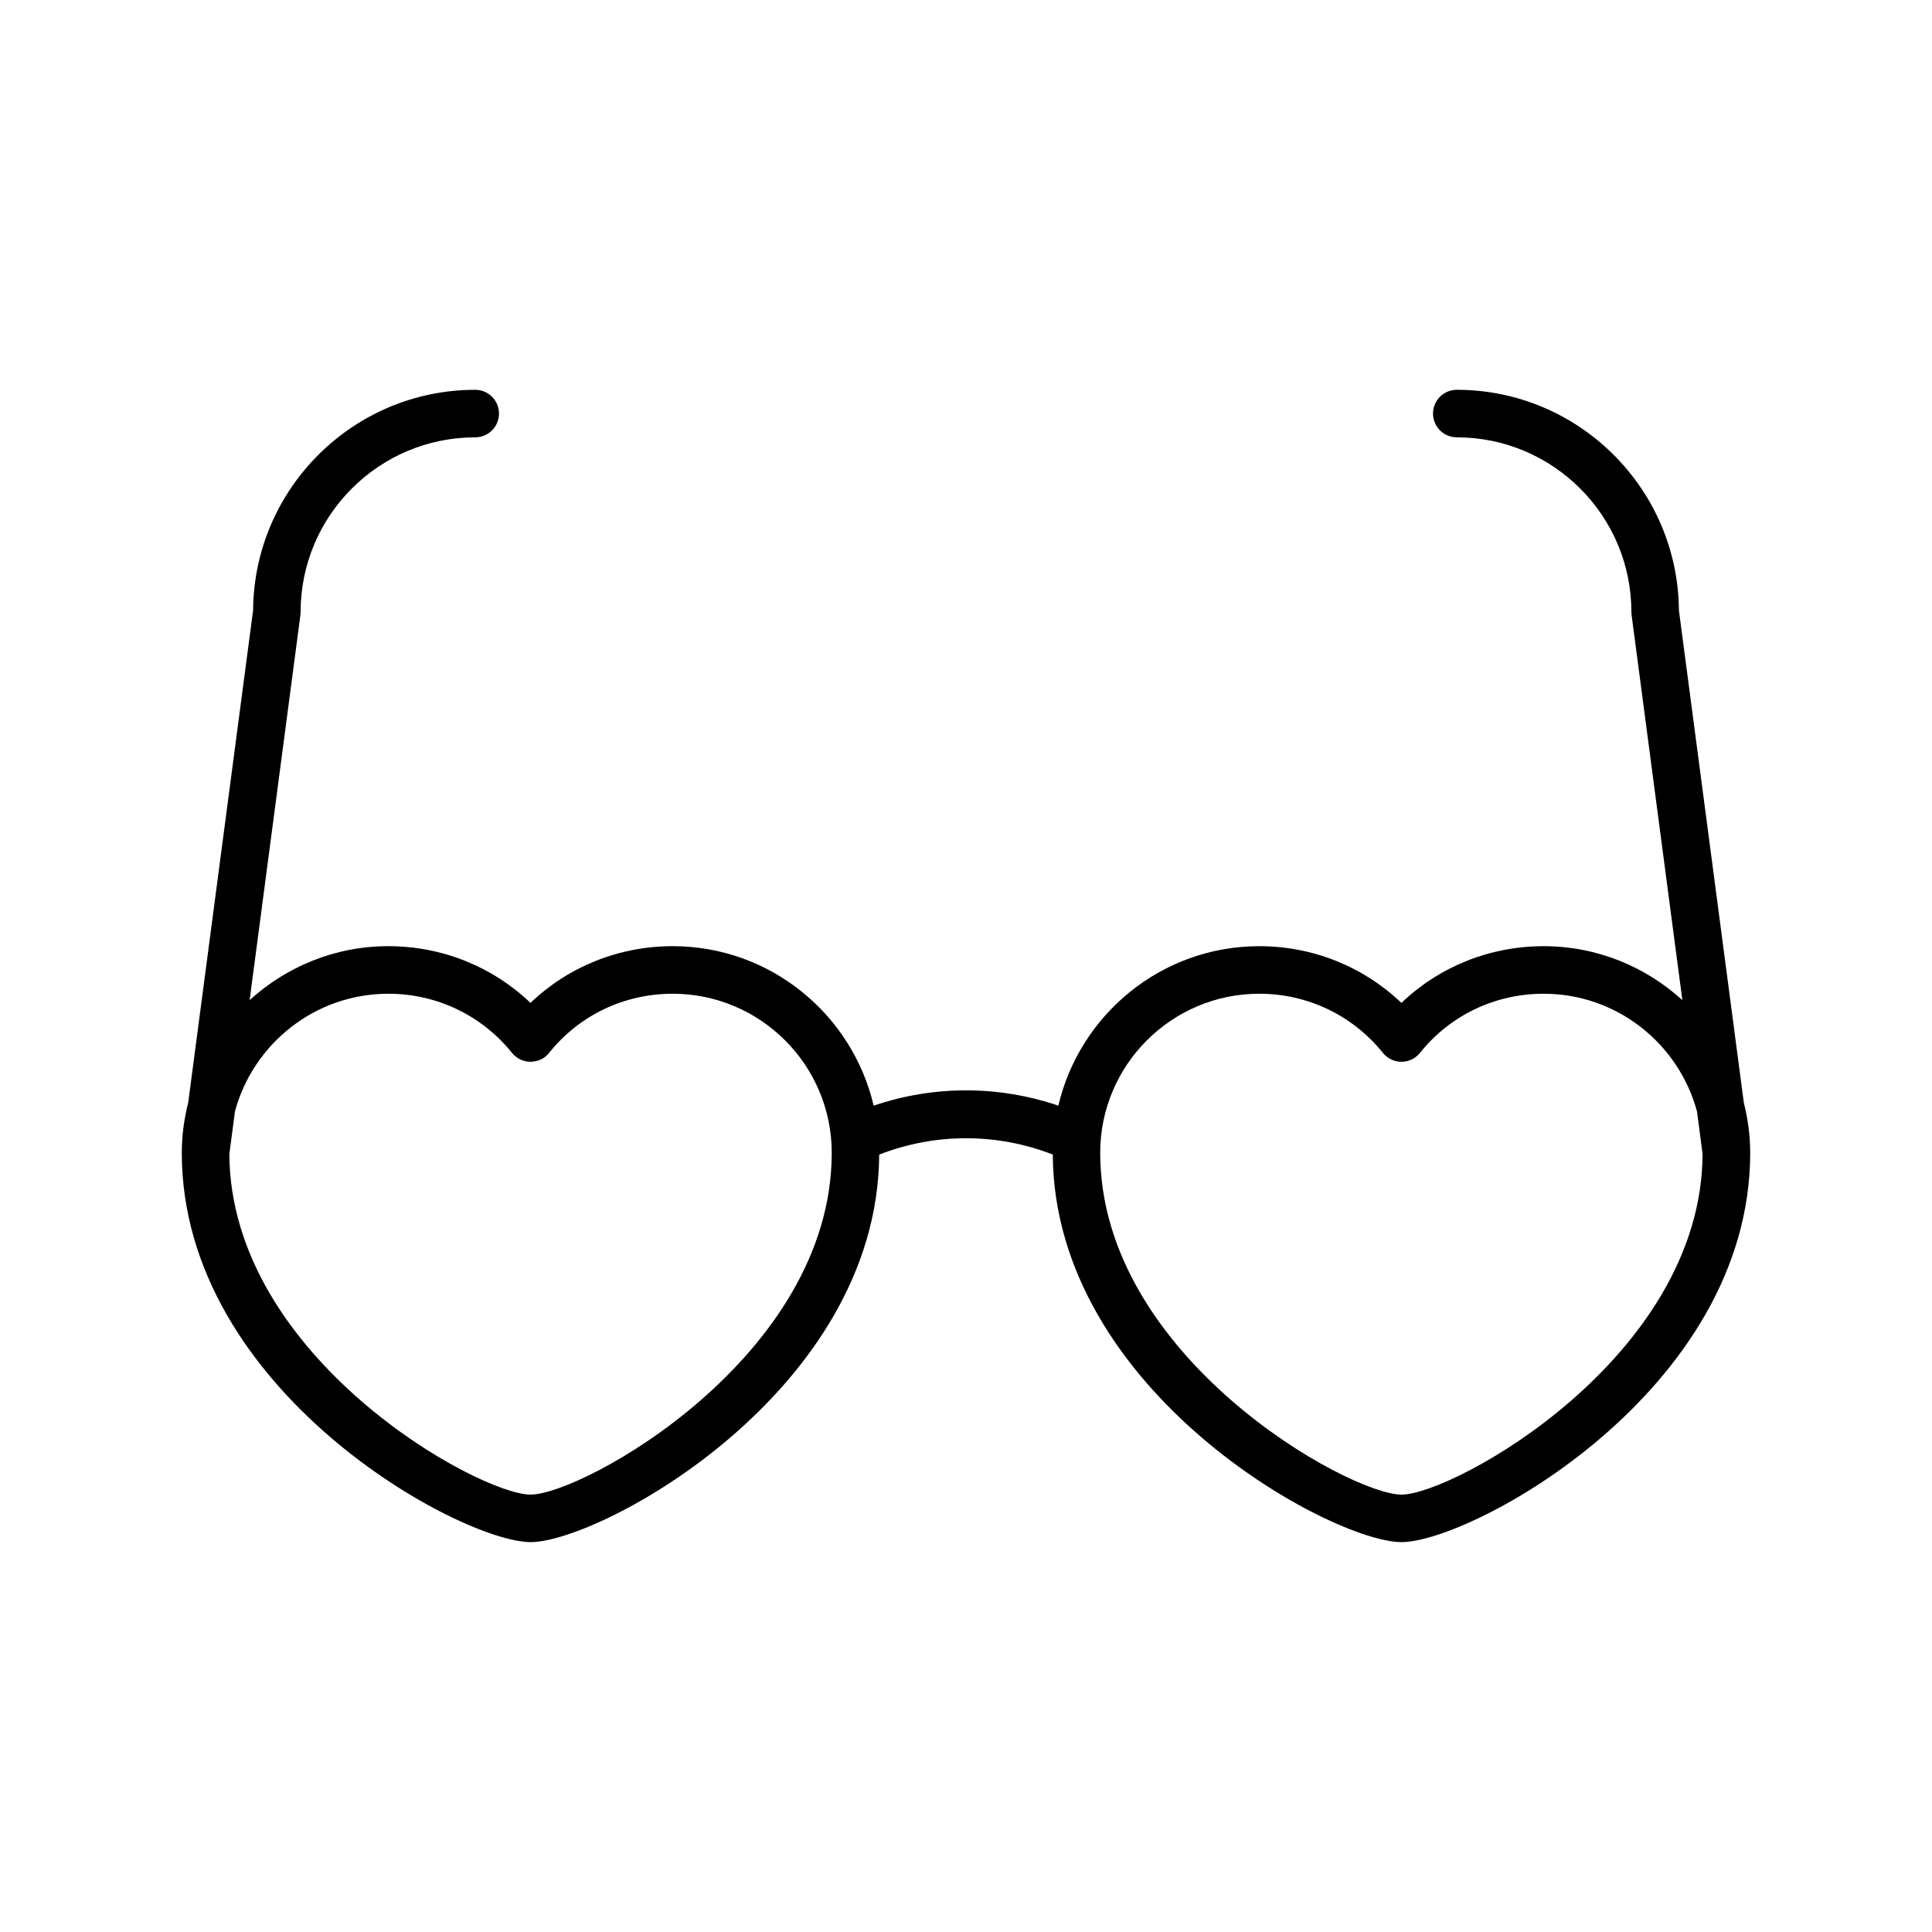 <?xml version="1.0" encoding="UTF-8"?>
<!-- Uploaded to: SVG Repo, www.svgrepo.com, Generator: SVG Repo Mixer Tools -->
<svg fill="#000000" width="800px" height="800px" version="1.1" viewBox="144 144 512 512" xmlns="http://www.w3.org/2000/svg">
 <path d="m284.6 552.68c18.445 0 92.02-39.762 92.398-102.7 14.828-5.773 31.168-5.777 46-0.012 0.371 62.934 73.953 102.71 92.406 102.71 18.496 0 92.418-39.965 92.418-103.19 0-4.586-0.629-9.02-1.695-13.281l-17.199-130.46c-0.234-32.262-26.551-58.445-58.867-58.445-3.481 0-6.297 2.82-6.297 6.297s2.816 6.297 6.297 6.297c25.516 0.004 46.273 20.762 46.273 46.277 0 0.277 0.02 0.551 0.055 0.824l13.453 102.05c-9.727-8.852-22.605-14.297-36.762-14.297-14.238 0-27.625 5.402-37.688 15.031-10.098-9.625-23.477-15.031-37.668-15.031-25.883 0-47.578 18.078-53.25 42.258-15.891-5.402-33.055-5.398-48.945 0.008-5.668-24.184-27.363-42.27-53.254-42.27-14.238 0-27.625 5.402-37.688 15.031-10.098-9.625-23.477-15.031-37.668-15.031-14.156 0-27.031 5.449-36.762 14.297l13.453-102.05c0.039-0.27 0.055-0.543 0.055-0.82 0-25.512 20.758-46.273 46.273-46.273 3.481 0 6.297-2.82 6.297-6.297 0-3.477-2.816-6.297-6.297-6.297-32.316 0-58.633 26.18-58.867 58.445l-17.195 130.46c-1.07 4.258-1.699 8.691-1.699 13.277 0 63.211 73.926 103.18 92.422 103.19zm193.12-145.33c12.805 0 24.754 5.715 32.773 15.684 1.199 1.484 3 2.348 4.906 2.348h0.012c1.906-0.004 3.715-0.875 4.906-2.363 7.965-9.957 19.902-15.668 32.754-15.668 19.438 0 35.797 13.242 40.645 31.168l1.488 11.293c-0.258 54.02-66.098 90.277-79.809 90.277-13.738-0.004-79.828-36.406-79.828-90.59 0.008-23.242 18.91-42.148 42.152-42.148zm-230.8 0c12.805 0 24.754 5.715 32.773 15.684 1.199 1.484 3 2.348 4.906 2.348 2.184-0.078 3.727-0.871 4.922-2.363 7.965-9.957 19.902-15.668 32.754-15.668 23.242 0 42.145 18.906 42.145 42.145 0 54.195-66.082 90.59-79.82 90.59-13.711-0.004-79.559-36.266-79.816-90.277l1.488-11.293c4.852-17.922 21.211-31.164 40.648-31.164z"/>
</svg>
